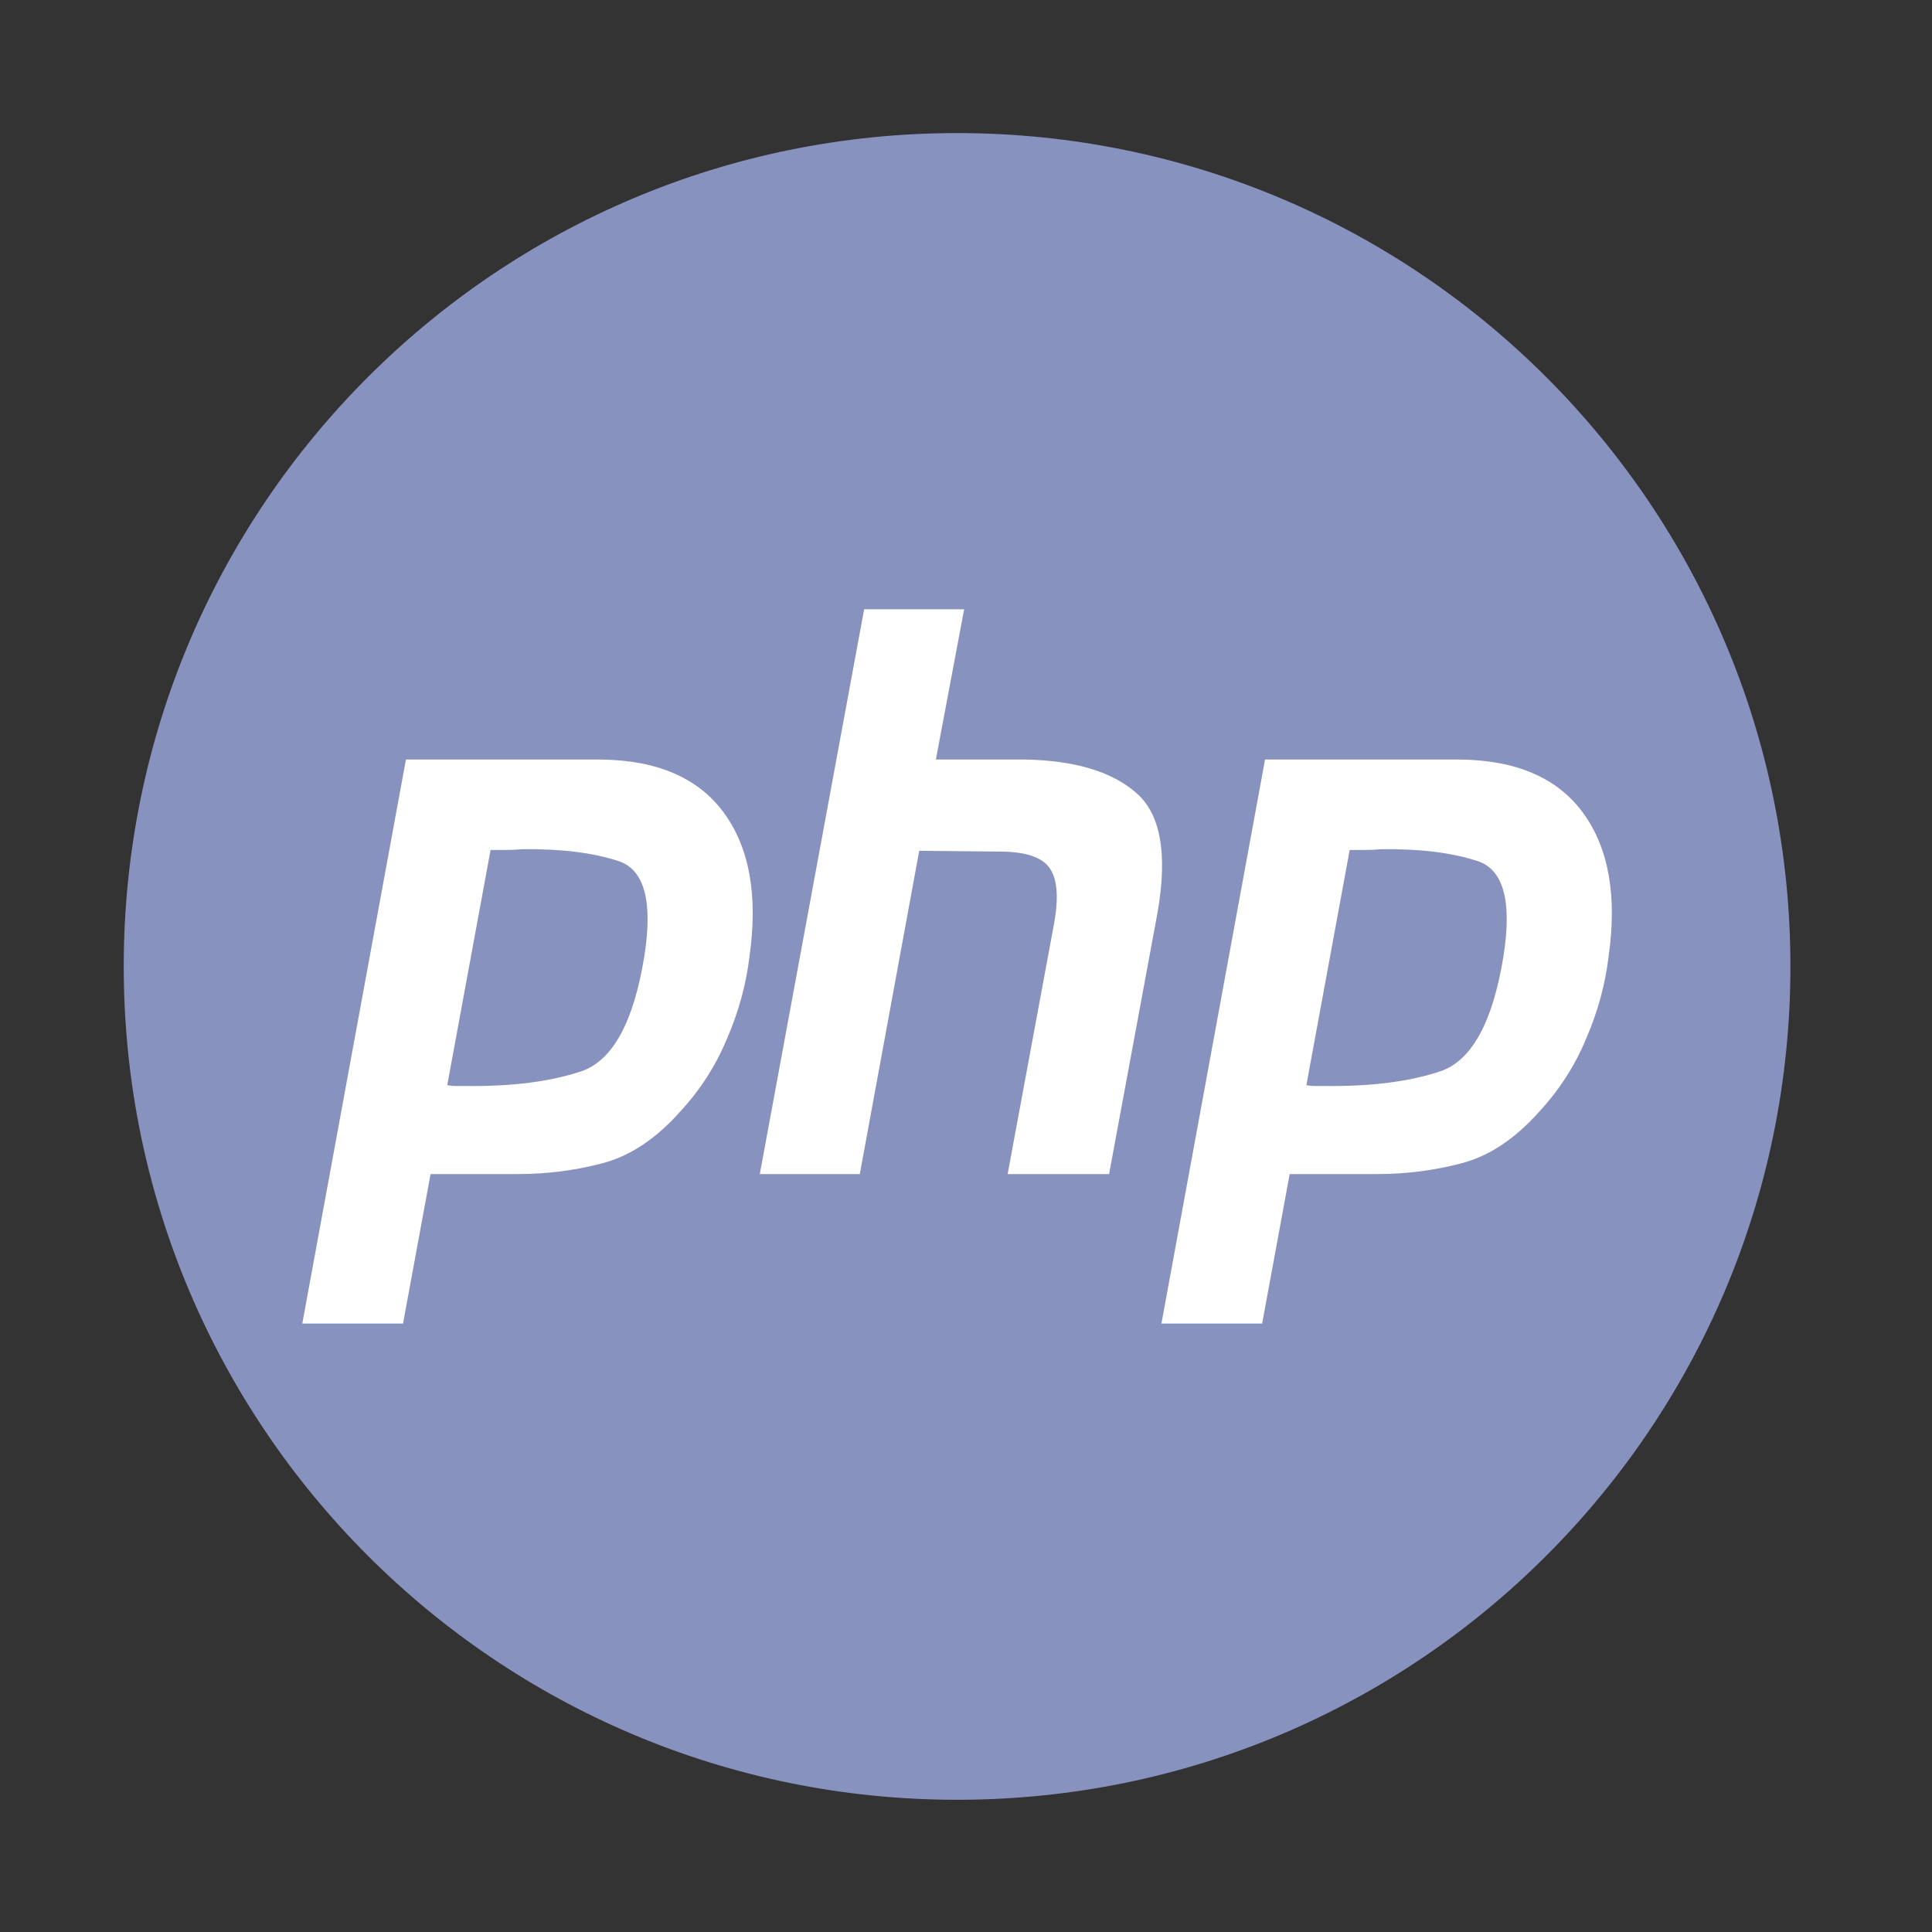 <svg width="71" height="71" viewBox="0 0 71 71" fill="none" xmlns="http://www.w3.org/2000/svg">
<rect x="0" y="0" width="71" height="71" fill="#333333" stroke="none"/>
<path d="M35.172 66.141C52.086 66.141 65.797 52.429 65.797 35.516C65.797 18.602 52.086 4.891 35.172 4.891C18.258 4.891 4.547 18.602 4.547 35.516C4.547 52.429 18.258 66.141 35.172 66.141Z" fill="#8892BF"/>
<path d="M31.757 22.391H35.432L34.393 27.912H37.695C39.506 27.951 40.855 28.356 41.743 29.127C42.649 29.897 42.915 31.362 42.542 33.521L40.758 43.148H37.03L38.734 33.954C38.911 32.991 38.858 32.307 38.574 31.902C38.29 31.497 37.678 31.295 36.737 31.295L33.781 31.266L31.597 43.148H27.922L31.757 22.391Z" fill="white"/>
<path fill-rule="evenodd" clip-rule="evenodd" d="M14.918 27.912H22.055C24.149 27.931 25.668 28.587 26.609 29.878C27.55 31.169 27.86 32.932 27.541 35.168C27.417 36.19 27.141 37.192 26.715 38.175C26.307 39.158 25.739 40.044 25.011 40.834C24.123 41.837 23.173 42.473 22.161 42.743C21.149 43.013 20.102 43.147 19.019 43.147H15.823L14.811 48.64H11.109L14.918 27.912ZM16.436 39.881L18.028 31.237H18.566C18.762 31.237 18.966 31.227 19.179 31.208C20.599 31.189 21.779 31.333 22.721 31.641C23.679 31.95 23.999 33.116 23.679 35.139C23.289 37.549 22.525 38.956 21.389 39.36C20.253 39.746 18.832 39.929 17.128 39.91H16.755C16.649 39.91 16.542 39.9 16.436 39.881Z" fill="white"/>
<path fill-rule="evenodd" clip-rule="evenodd" d="M53.627 27.912H46.49L42.682 48.64H46.383L47.395 43.147H50.591C51.674 43.147 52.722 43.013 53.734 42.743C54.746 42.473 55.695 41.837 56.583 40.834C57.311 40.044 57.879 39.158 58.288 38.175C58.714 37.192 58.989 36.19 59.113 35.168C59.433 32.932 59.122 31.169 58.181 29.878C57.24 28.587 55.722 27.931 53.627 27.912ZM49.6 31.237L48.008 39.881C48.114 39.9 48.221 39.91 48.328 39.91H48.7C50.405 39.929 51.825 39.746 52.961 39.36C54.097 38.956 54.861 37.549 55.252 35.139C55.571 33.116 55.252 31.95 54.293 31.641C53.352 31.333 52.172 31.189 50.751 31.208C50.538 31.227 50.334 31.237 50.138 31.237H49.6Z" fill="white"/>
</svg>
